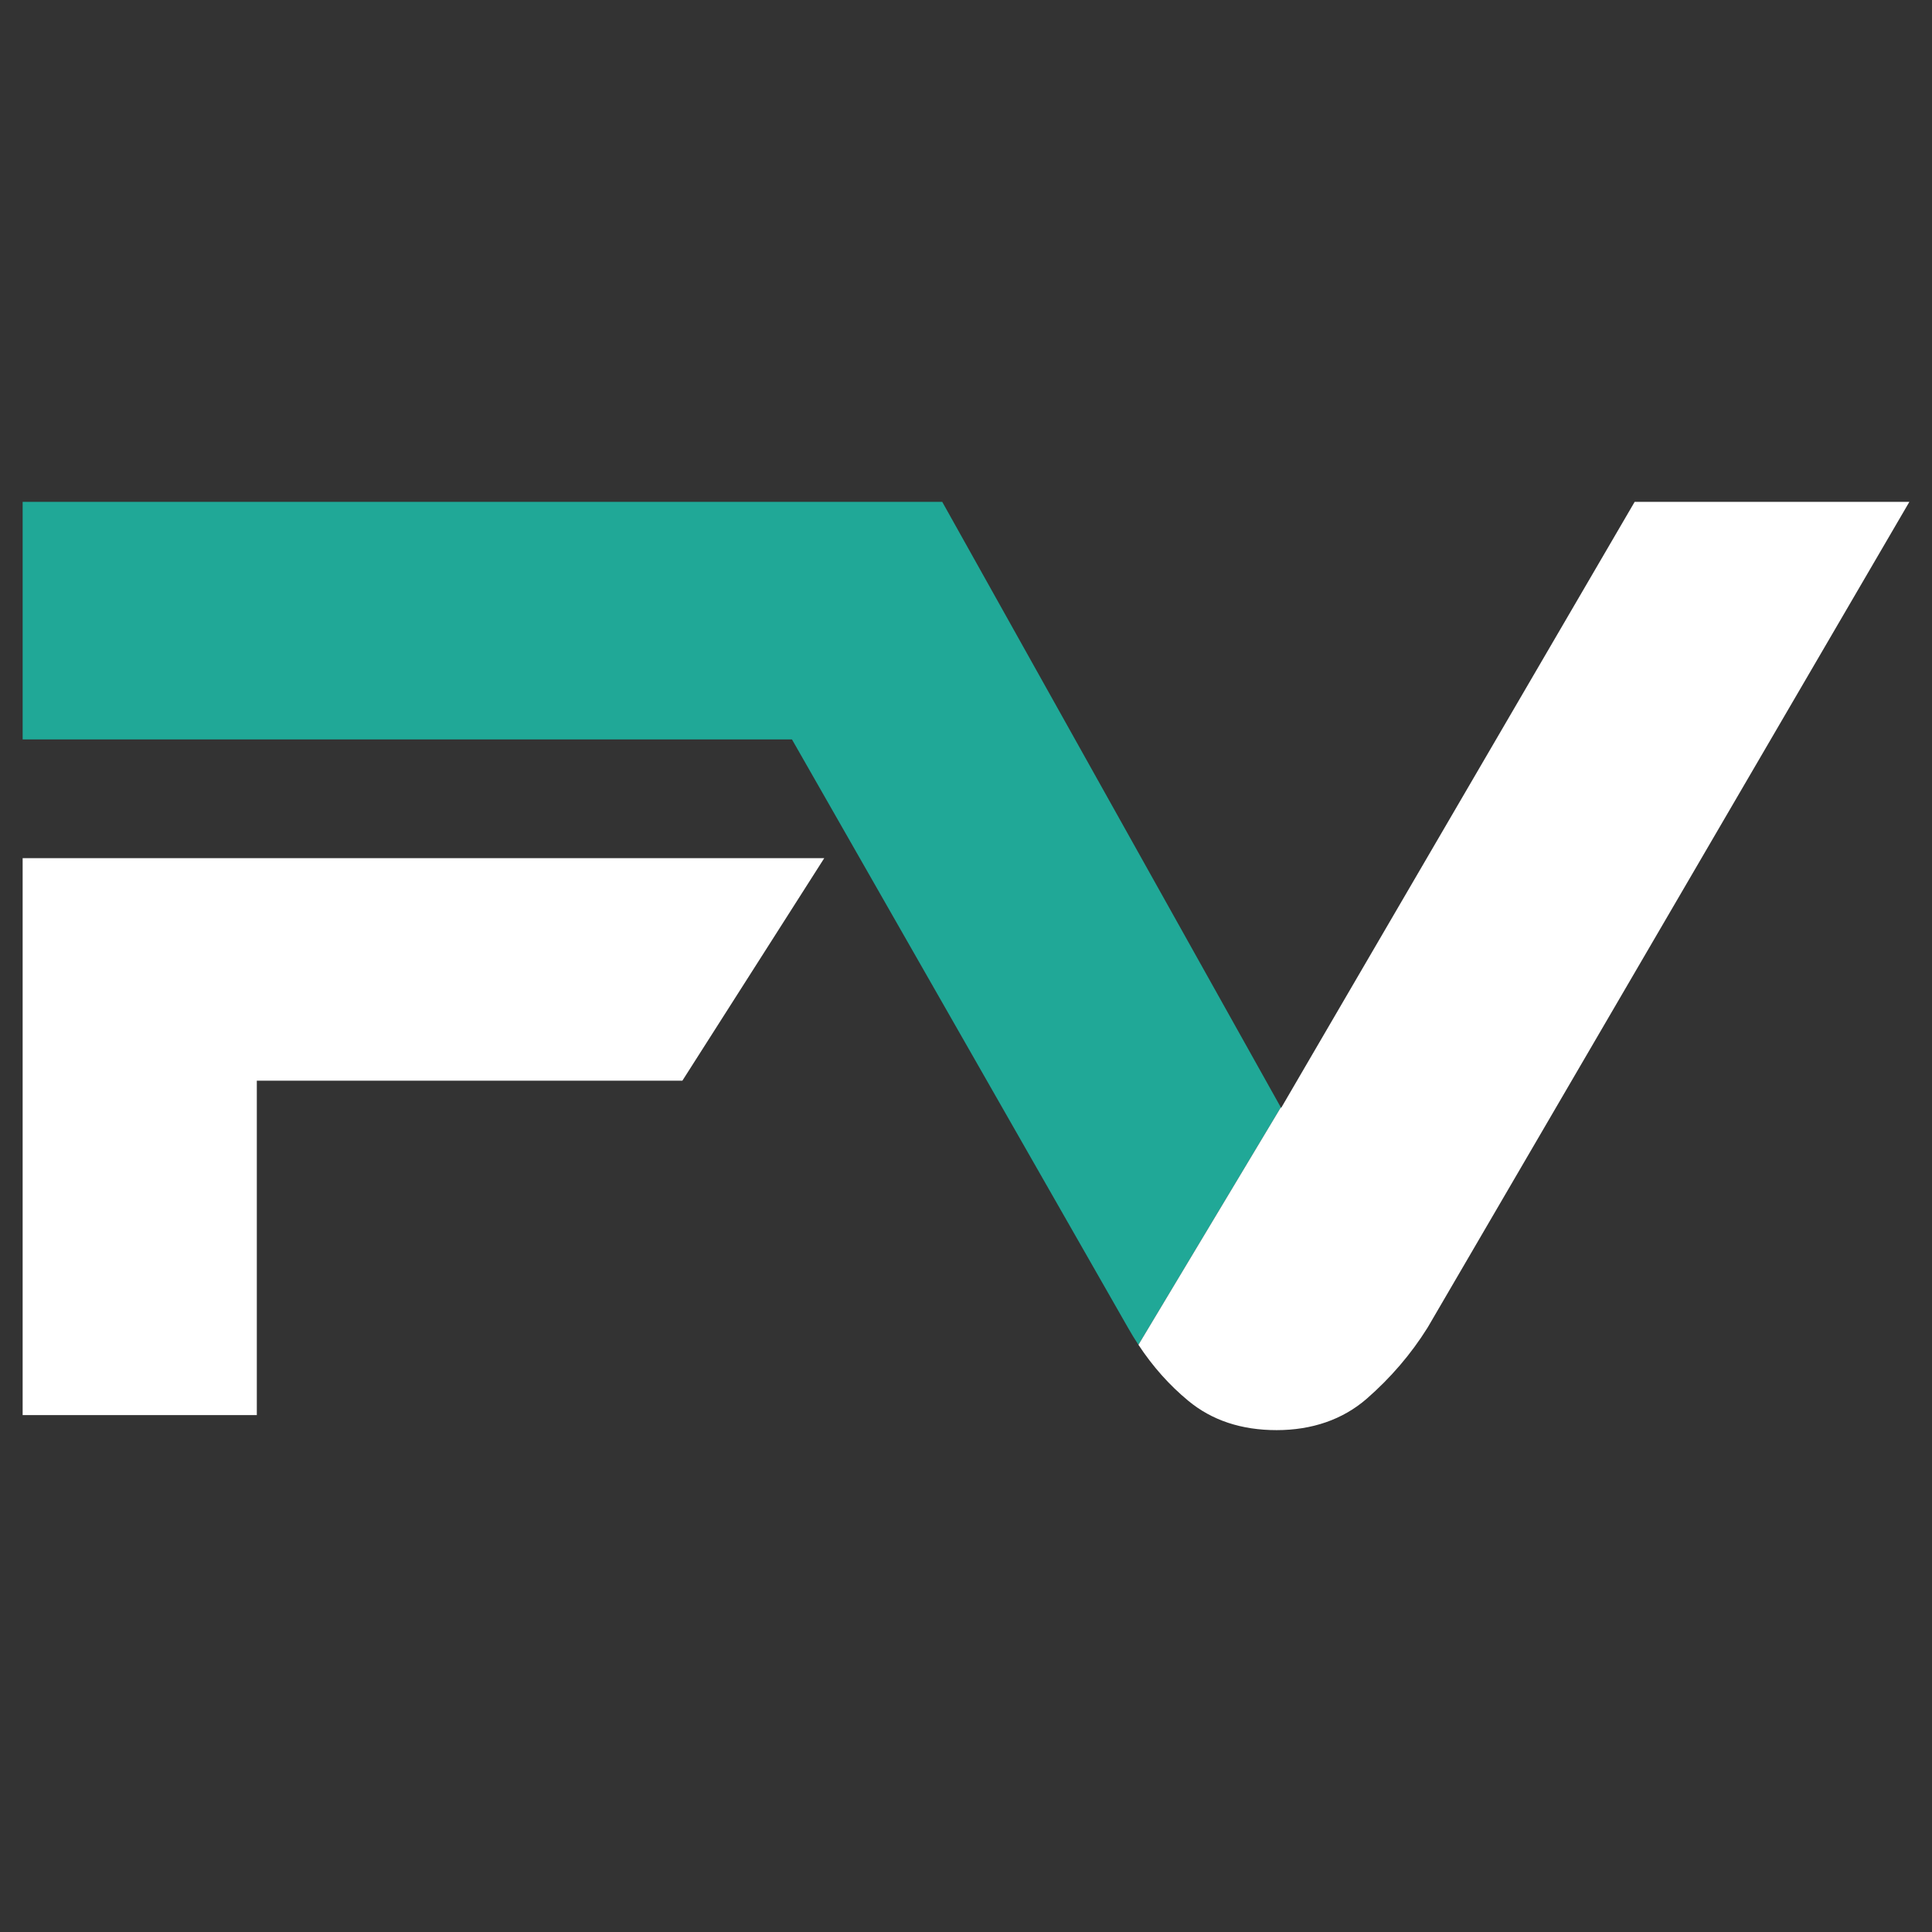 <svg xmlns="http://www.w3.org/2000/svg" width="512" height="512" viewBox="0 0 512 512" fill="none"><rect x="0" y="0" width="512" height="512" fill="#333333" stroke="none"/><g clip-path="url(#clip0_2174_49)"><path d="M6 227.422V375.017H68.059V286.388H180.84L218.434 227.422H6Z" fill="white"></path><path d="M339.43 293.48L301.699 356.389C300.736 354.938 299.815 353.422 298.935 351.871L209.876 195.95H6V133H249.704L339.437 293.48H339.43Z" fill="#20A897"></path><path d="M433.199 133L345.205 283.854L339.513 293.622L339.431 293.48L301.7 356.389C305.494 362.148 309.893 367.082 314.898 371.216C321.16 376.4 328.969 379 338.317 379C347.666 379 355.819 376.216 362.191 370.682C368.549 365.131 373.925 358.864 378.303 351.871L506.001 133H433.206H433.199Z" fill="white"></path></g><defs><clipPath id="clip0_2174_49"><rect width="500" height="246" fill="white" transform="translate(6 133)"></rect></clipPath></defs></svg>